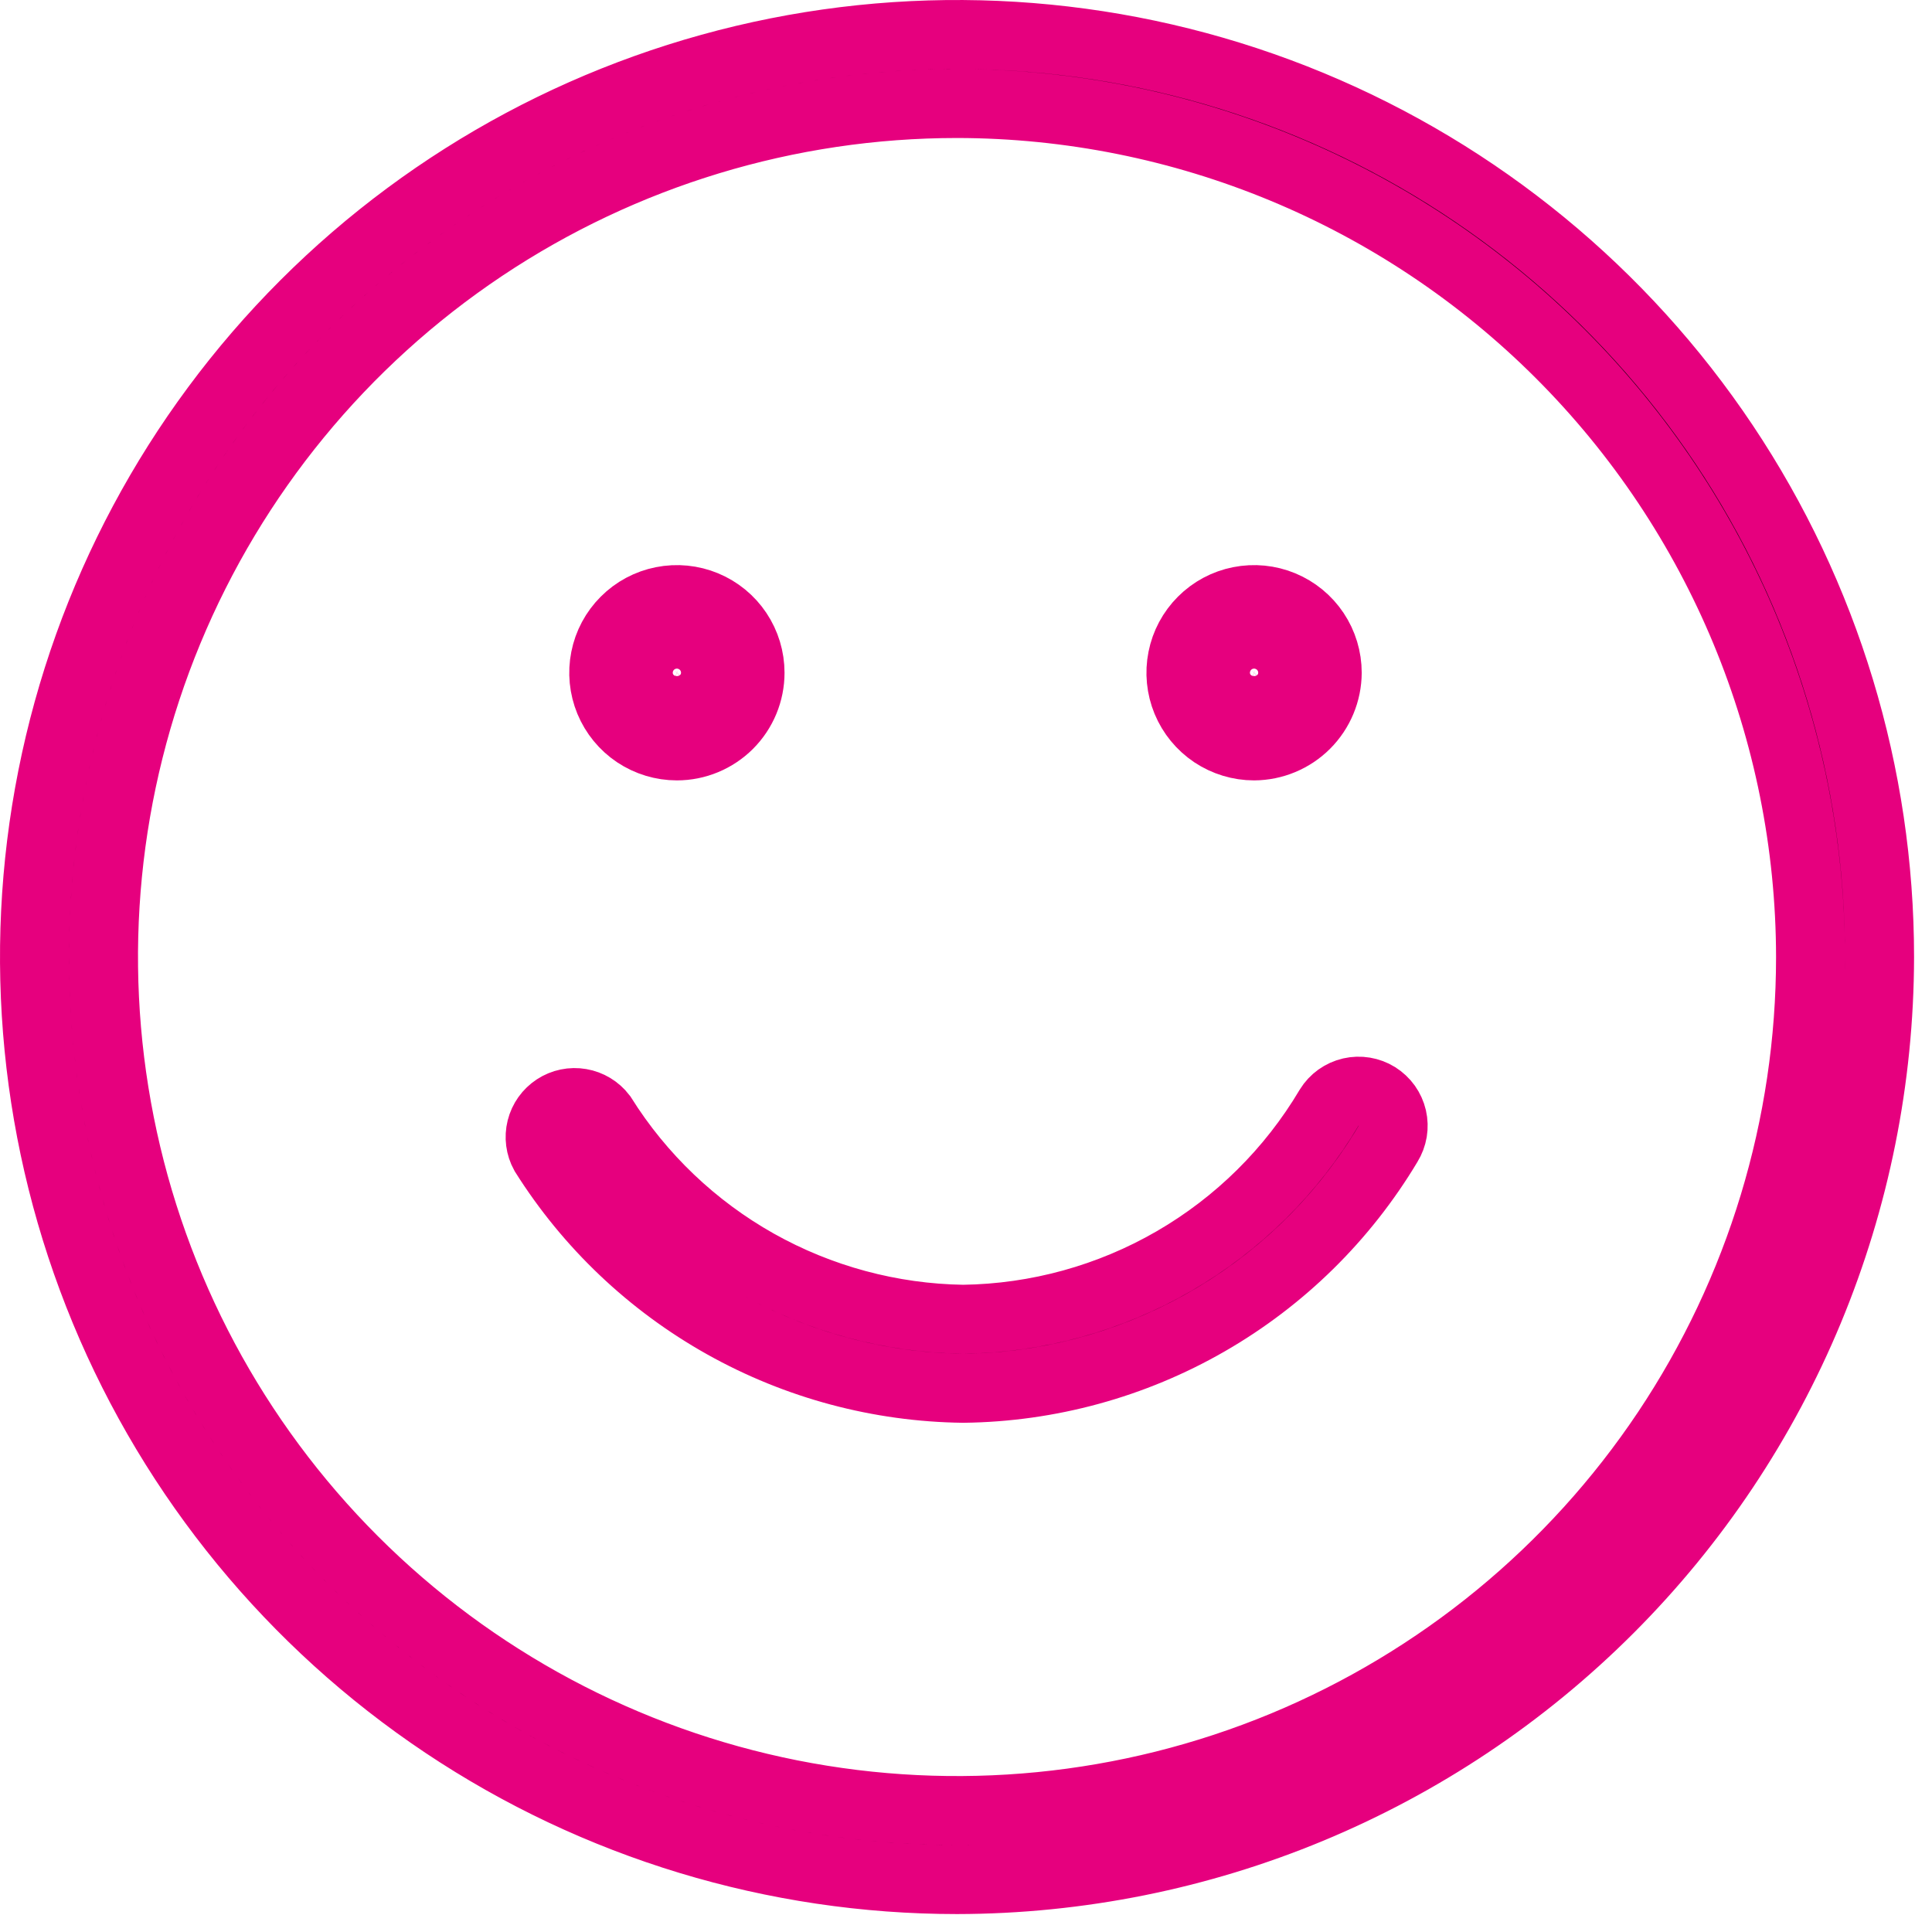 <svg width="56" height="56" viewBox="0 0 56 56" fill="none" xmlns="http://www.w3.org/2000/svg">
<path d="M27.74 54.48C22.451 54.48 17.281 52.912 12.884 49.974C8.487 47.035 5.059 42.859 3.035 37.973C1.012 33.087 0.482 27.71 1.514 22.523C2.546 17.336 5.092 12.572 8.832 8.832C12.572 5.092 17.336 2.546 22.523 1.514C27.71 0.482 33.087 1.012 37.973 3.035C42.859 5.059 47.035 8.487 49.974 12.884C52.912 17.281 54.48 22.451 54.48 27.74C54.469 34.829 51.649 41.624 46.636 46.636C41.624 51.649 34.829 54.469 27.74 54.48ZM27.74 3C22.847 3 18.064 4.451 13.995 7.169C9.927 9.888 6.756 13.752 4.883 18.272C3.011 22.793 2.521 27.767 3.475 32.566C4.43 37.366 6.786 41.774 10.246 45.234C13.706 48.694 18.114 51.05 22.913 52.005C27.713 52.959 32.687 52.469 37.208 50.597C41.728 48.724 45.592 45.553 48.311 41.485C51.029 37.416 52.48 32.633 52.48 27.74C52.472 21.181 49.863 14.893 45.225 10.255C40.587 5.617 34.299 3.008 27.74 3Z" fill="black" stroke="#E6007E" stroke-width="2"/>
<path d="M27.92 40.24C25.489 40.21 23.105 39.572 20.985 38.384C18.864 37.196 17.075 35.497 15.78 33.44C15.658 33.219 15.625 32.961 15.686 32.716C15.747 32.471 15.899 32.259 16.11 32.121C16.321 31.983 16.576 31.93 16.825 31.973C17.073 32.015 17.296 32.15 17.45 32.35C18.565 34.127 20.108 35.597 21.936 36.626C23.765 37.654 25.822 38.209 27.92 38.24C30.066 38.21 32.169 37.63 34.026 36.555C35.884 35.48 37.435 33.946 38.53 32.1C38.599 31.988 38.69 31.892 38.797 31.815C38.904 31.739 39.025 31.684 39.154 31.654C39.282 31.625 39.414 31.62 39.544 31.642C39.674 31.664 39.798 31.71 39.91 31.78C40.021 31.85 40.118 31.941 40.195 32.048C40.271 32.155 40.326 32.276 40.356 32.404C40.385 32.532 40.389 32.665 40.368 32.794C40.346 32.924 40.299 33.048 40.23 33.16C38.954 35.294 37.153 37.066 34.998 38.305C32.843 39.545 30.406 40.211 27.92 40.24Z" fill="black" stroke="#E6007E" stroke-width="2"/>
<path d="M19.62 21.62C19.201 21.62 18.791 21.495 18.442 21.263C18.094 21.03 17.822 20.699 17.661 20.311C17.501 19.924 17.459 19.497 17.541 19.086C17.622 18.675 17.824 18.297 18.121 18.001C18.417 17.704 18.795 17.502 19.206 17.421C19.618 17.339 20.044 17.381 20.431 17.541C20.819 17.702 21.15 17.973 21.383 18.322C21.616 18.671 21.74 19.081 21.74 19.5C21.74 20.062 21.517 20.601 21.119 20.999C20.721 21.396 20.182 21.62 19.62 21.62ZM19.62 19.38C19.588 19.38 19.558 19.392 19.535 19.415C19.513 19.438 19.5 19.468 19.5 19.5C19.5 19.63 19.74 19.63 19.74 19.5C19.74 19.484 19.737 19.468 19.731 19.454C19.725 19.439 19.716 19.426 19.705 19.415C19.694 19.404 19.68 19.395 19.666 19.389C19.651 19.383 19.636 19.38 19.62 19.38Z" fill="#E6007E" stroke="#E6007E" stroke-width="2"/>
<path d="M36.35 21.62C35.931 21.62 35.521 21.495 35.172 21.263C34.824 21.03 34.552 20.699 34.391 20.311C34.231 19.924 34.189 19.497 34.271 19.086C34.352 18.675 34.554 18.297 34.851 18.001C35.147 17.704 35.525 17.502 35.936 17.421C36.348 17.339 36.774 17.381 37.161 17.541C37.549 17.702 37.88 17.973 38.113 18.322C38.346 18.671 38.47 19.081 38.47 19.5C38.467 20.061 38.243 20.599 37.846 20.996C37.449 21.393 36.911 21.617 36.35 21.62ZM36.35 19.38C36.318 19.38 36.288 19.392 36.265 19.415C36.243 19.438 36.23 19.468 36.23 19.5C36.23 19.63 36.47 19.63 36.47 19.5C36.47 19.484 36.467 19.468 36.461 19.454C36.455 19.439 36.446 19.426 36.435 19.415C36.424 19.404 36.41 19.395 36.396 19.389C36.381 19.383 36.366 19.38 36.35 19.38Z" fill="#E6007E" stroke="#E6007E" stroke-width="2"/>
</svg>
